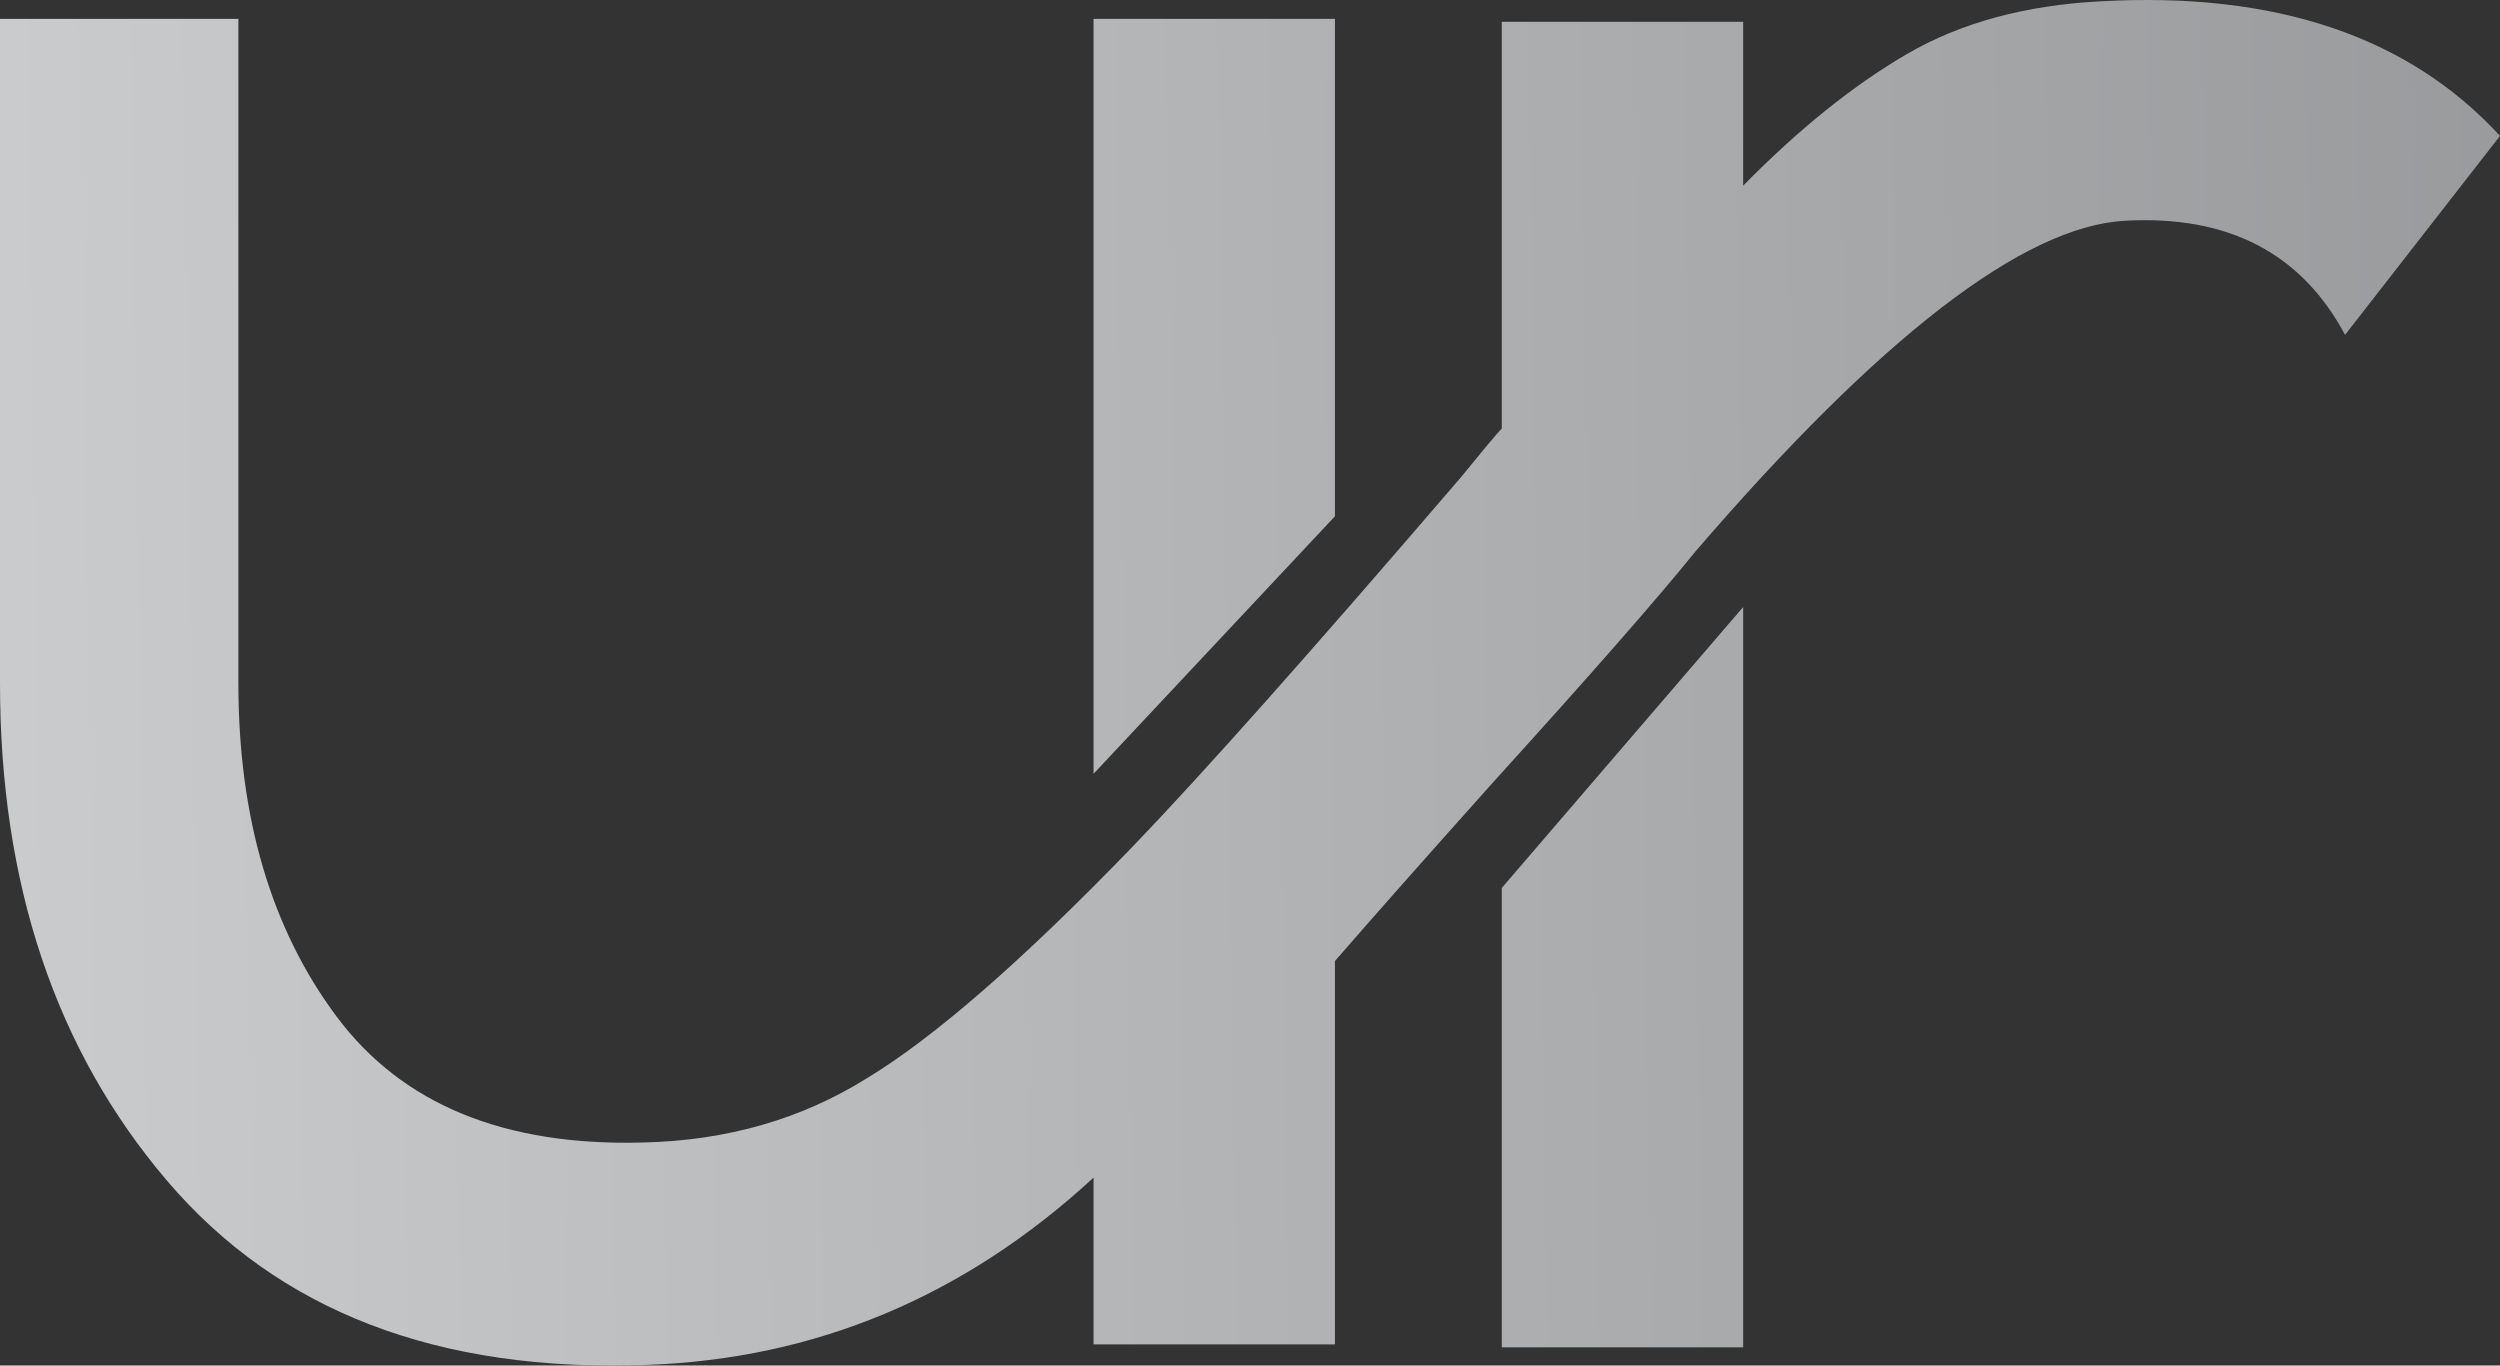 <svg xmlns="http://www.w3.org/2000/svg" width="238" height="130" fill="none"><rect width="100%" height="100%" fill="#333333" stroke="none"/><path fill="url(#a)" d="m238 12.938-14.751 18.943c-4.161-7.8-11.158-11.421-20.992-10.864-9.644.557-23.261 11.05-40.848 31.478-3.594 4.457-10.023 11.793-19.29 22.007-6.808 7.615-11.82 13.278-15.034 16.993v36.492h-22.978v-15.878c-12.292 11.328-26.476 17.271-42.55 17.828-19.857.743-35.082-5.107-45.671-17.55C5.295 99.945 0 84.159 0 65.031V1.796h22.694V65.03c0 12.814 3.12 23.4 9.36 31.757 6.242 8.357 15.98 12.35 29.219 11.978 7.943-.185 15.035-2.228 21.275-6.128 6.43-3.9 14.845-11.236 25.247-22.007 6.618-6.871 17.02-18.571 31.204-35.1 2.269-2.786 3.593-4.364 3.971-4.736V2.075h22.978v15.6c5.295-5.386 10.495-9.565 15.601-12.536 5.107-2.972 11.252-4.643 18.439-5.015C216.63-.804 229.3 3.467 238 12.938Zm-95.03 71.593 22.978-26.743v70.478H142.97V84.531Zm-15.885-35.379-22.978 24.514V1.796h22.978v47.356Z"/><defs><linearGradient id="a" x1="-432.788" x2="385.072" y1="58.406" y2="46.538" gradientUnits="userSpaceOnUse"><stop stop-color="#fff"/><stop offset=".5" stop-color="#CED0D1"/><stop offset="1" stop-color="#7B7D80"/></linearGradient></defs></svg>